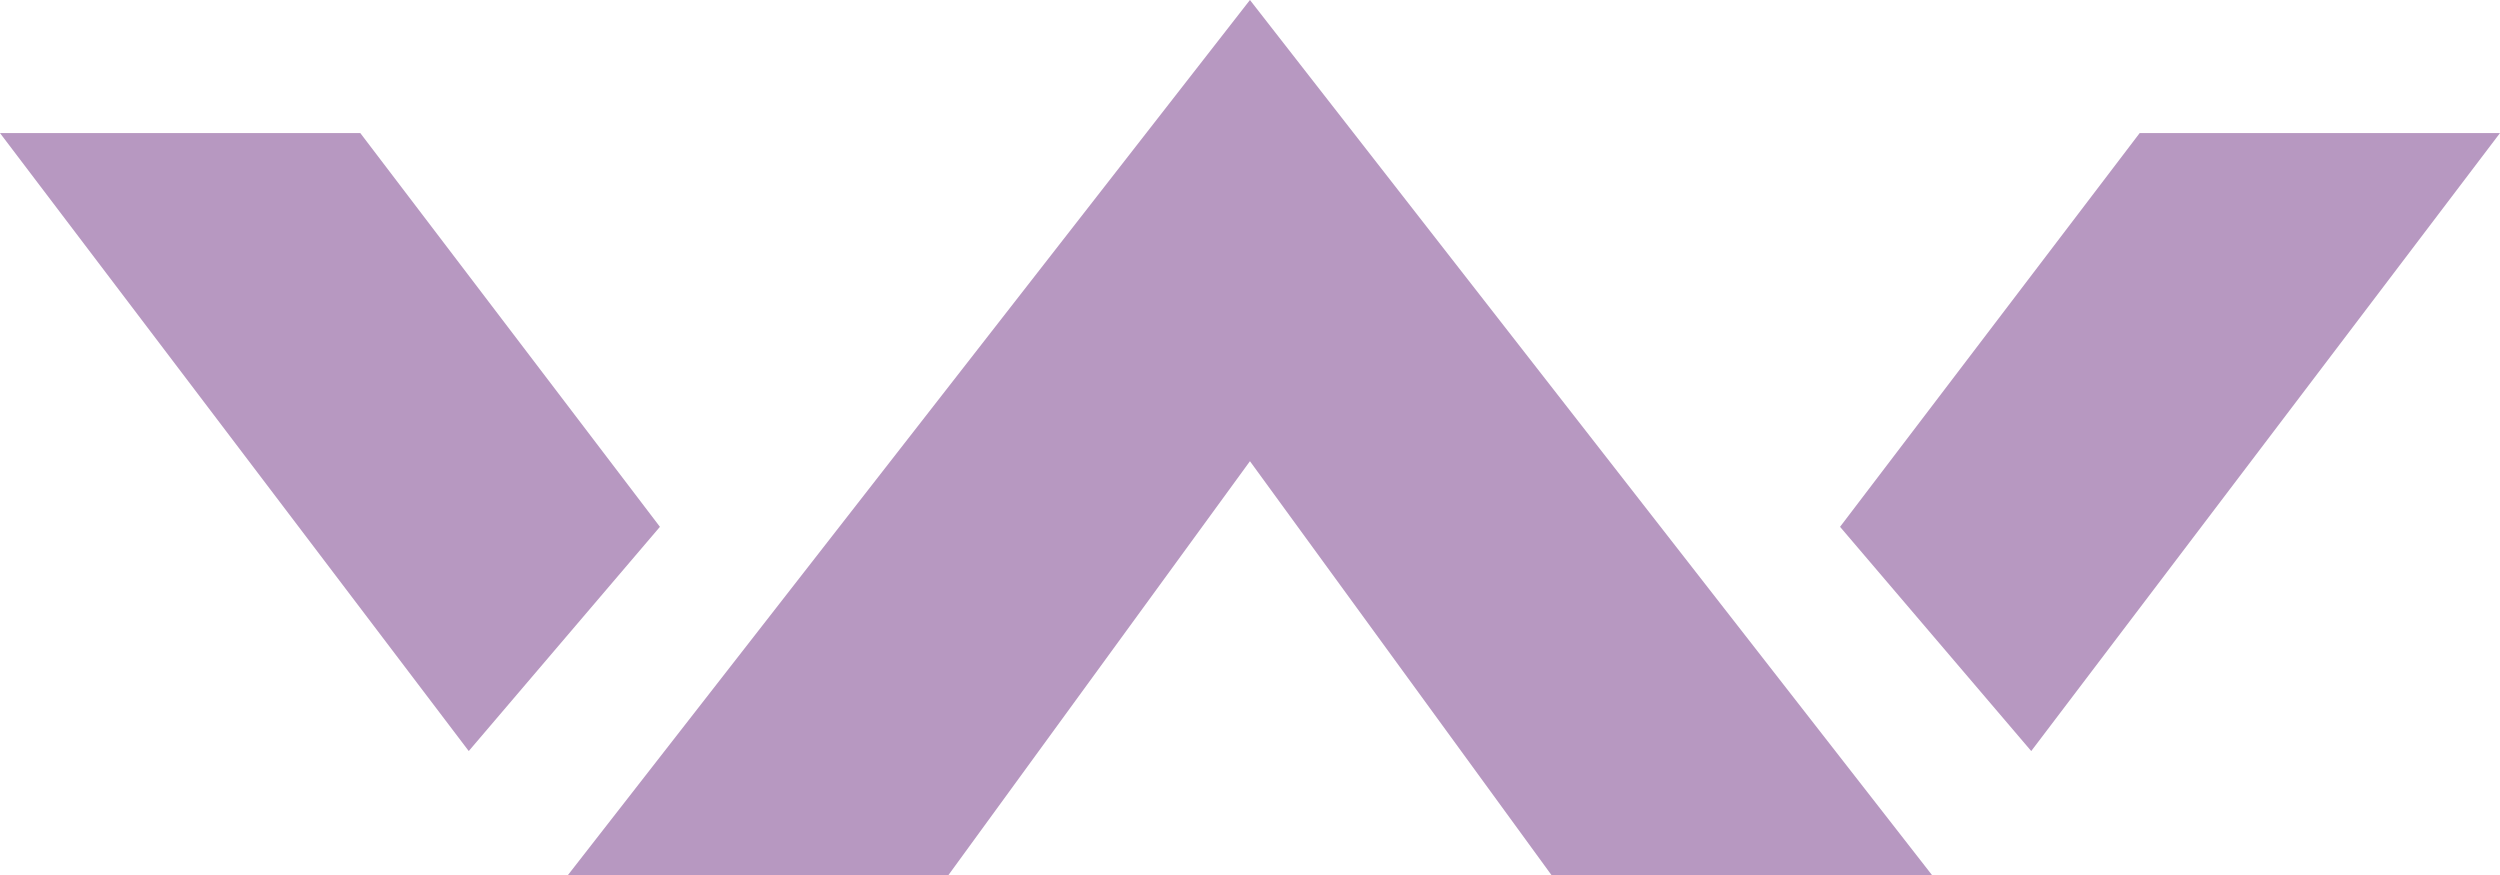 <svg width="100" height="35" viewBox="0 0 100 35" fill="none" xmlns="http://www.w3.org/2000/svg">
<g clip-path="url(#clip0)">
<path d="M77.278 35H62.057L49.998 18.448L37.939 35H22.719L49.998 0L77.278 35Z" fill="#B798C1"/>
<path d="M18.75 30.042L26.397 21.073L14.412 5.323H0L18.75 30.042Z" fill="#B798C1"/>
<path d="M81.249 30.042L73.602 21.073L85.587 5.323H99.999L81.249 30.042Z" fill="#B798C1"/>
</g>
<defs>
<clipPath id="clip0">
<rect width="100" height="35" fill="white"/>
</clipPath>
</defs>
</svg>
